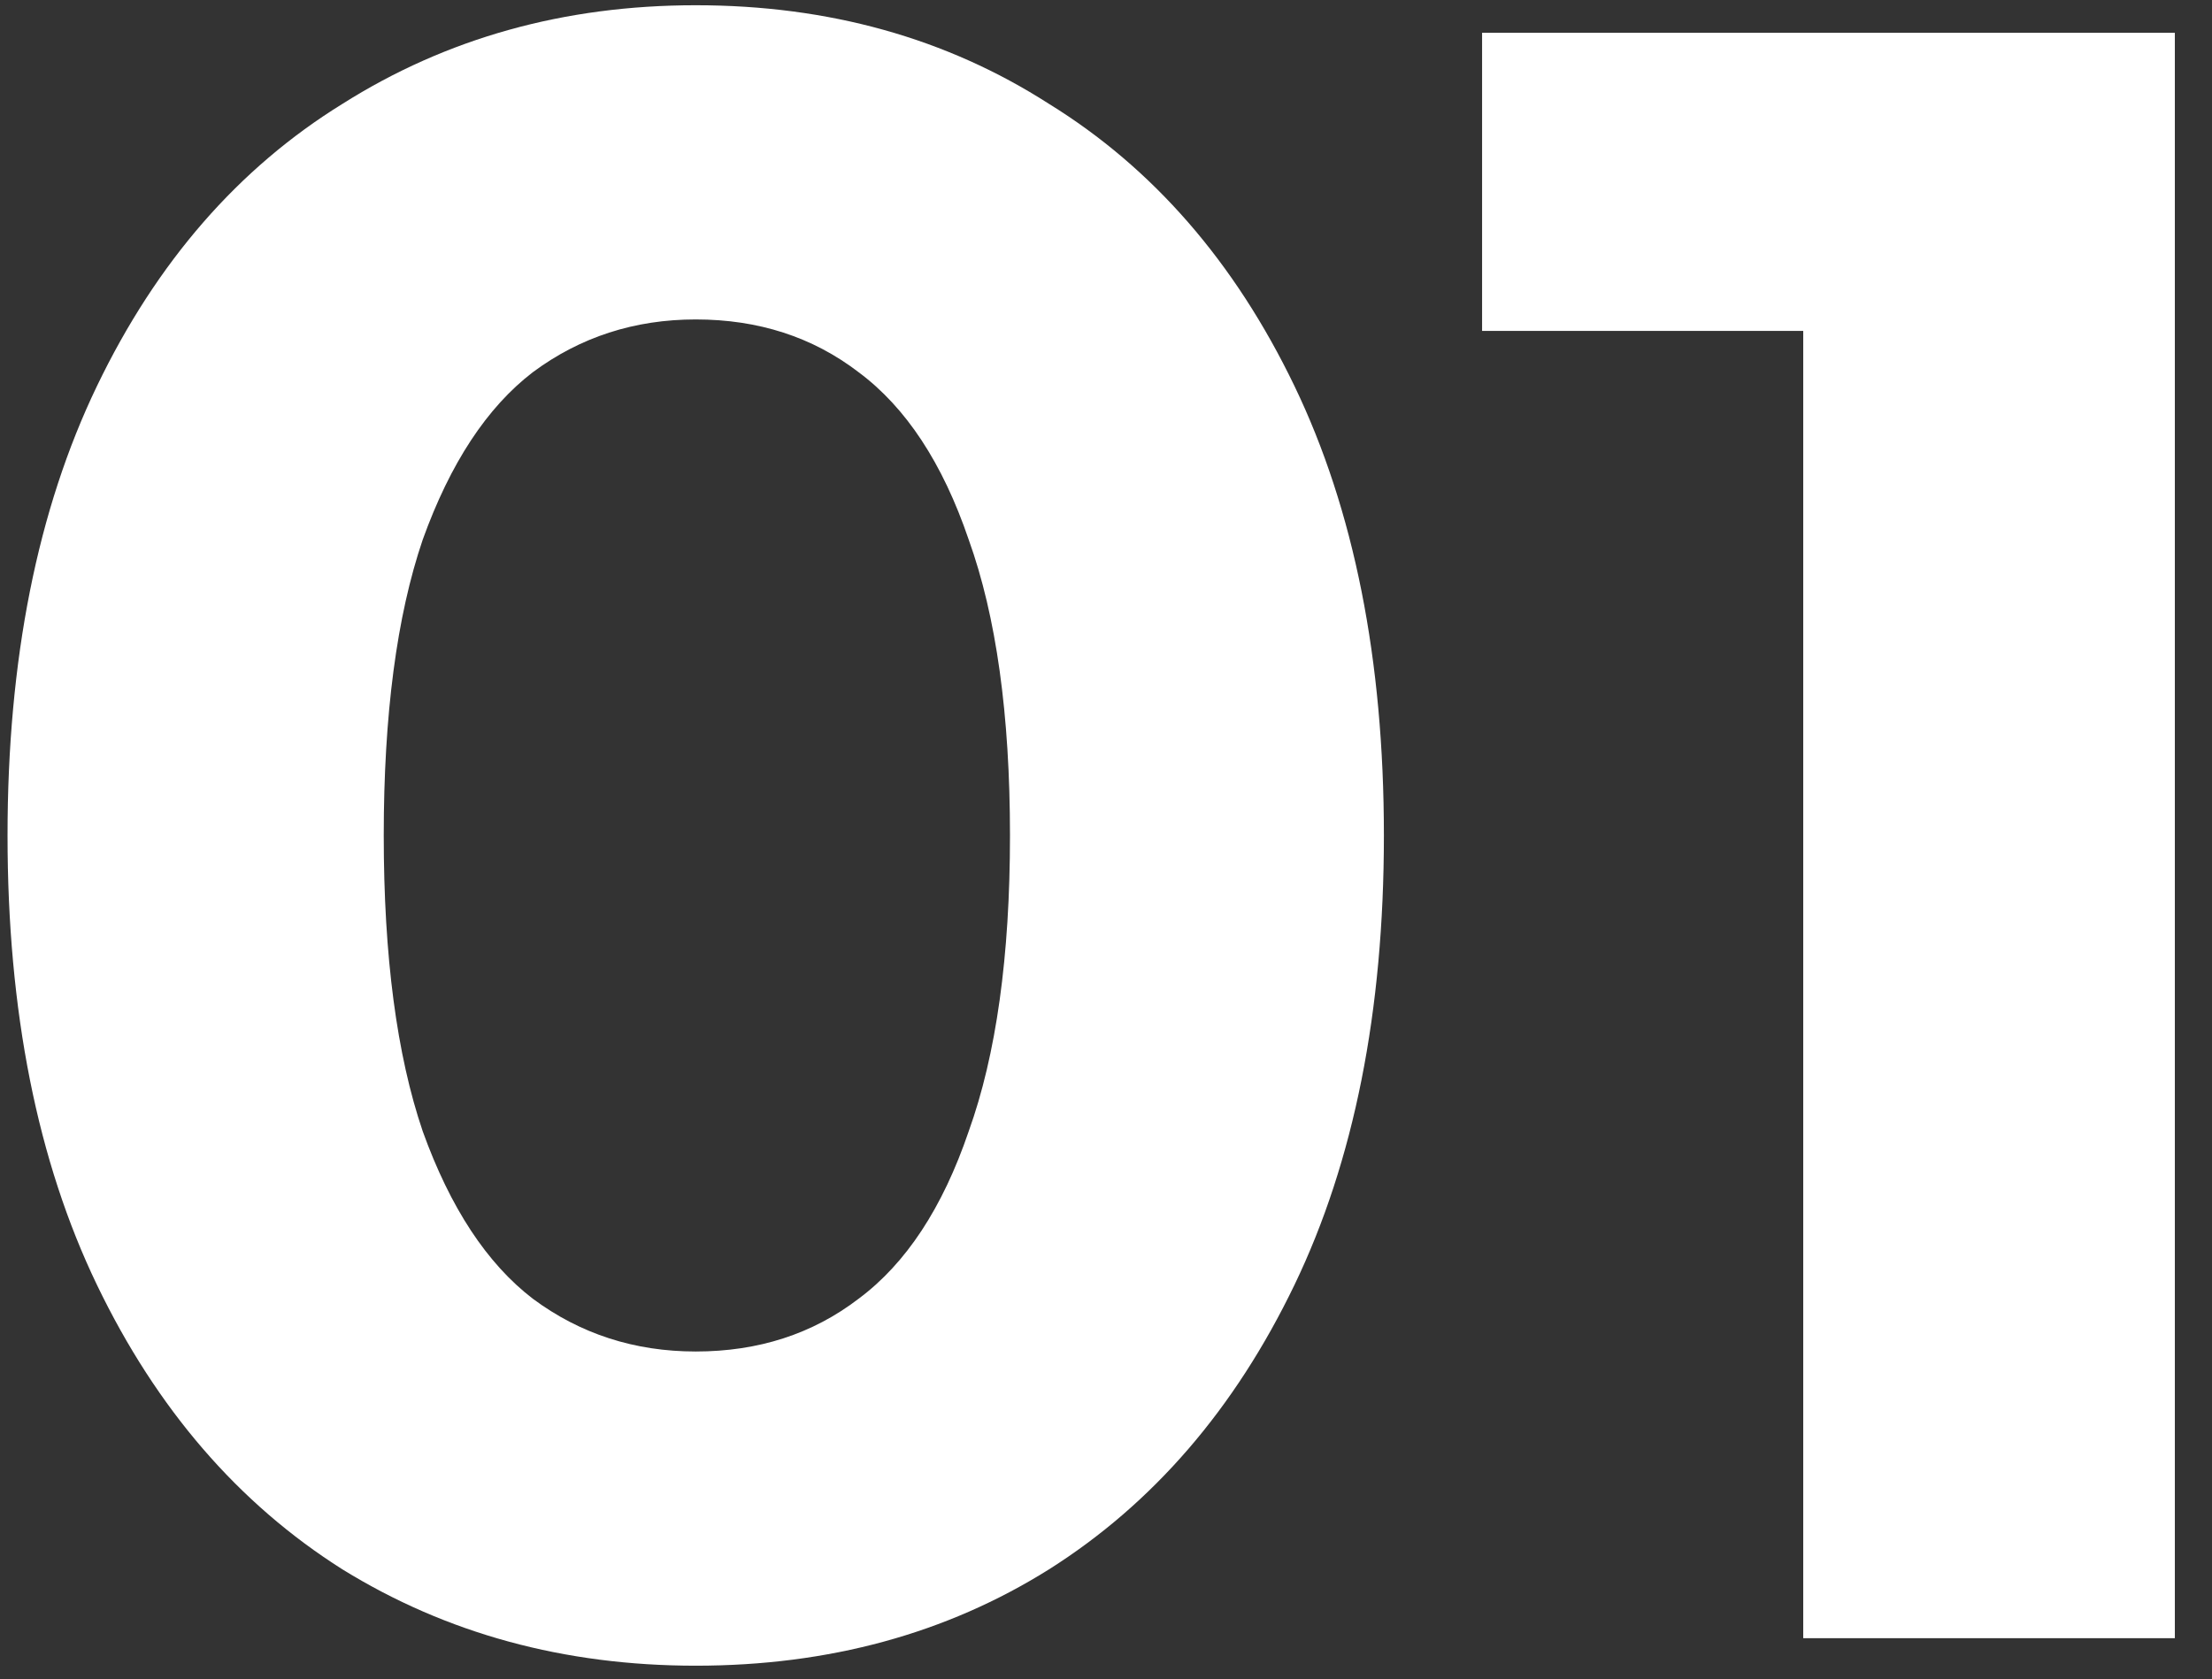<svg xmlns="http://www.w3.org/2000/svg" width="54" height="41" viewBox="0 0 54 41" fill="none"><rect x="0" y="0" width="54" height="41" fill="#333333" stroke="none"/><path d="M16.984 40.672C13.773 40.672 10.899 39.888 8.36 38.32C5.821 36.715 3.824 34.4 2.368 31.376C0.912 28.352 0.184 24.693 0.184 20.4C0.184 16.107 0.912 12.448 2.368 9.424C3.824 6.4 5.821 4.104 8.36 2.536C10.899 0.931 13.773 0.128 16.984 0.128C20.232 0.128 23.107 0.931 25.608 2.536C28.147 4.104 30.144 6.4 31.6 9.424C33.056 12.448 33.784 16.107 33.784 20.4C33.784 24.693 33.056 28.352 31.6 31.376C30.144 34.4 28.147 36.715 25.608 38.32C23.107 39.888 20.232 40.672 16.984 40.672ZM16.984 33C18.515 33 19.84 32.571 20.96 31.712C22.117 30.853 23.013 29.491 23.648 27.624C24.32 25.757 24.656 23.349 24.656 20.4C24.656 17.451 24.32 15.043 23.648 13.176C23.013 11.309 22.117 9.947 20.96 9.088C19.84 8.229 18.515 7.8 16.984 7.8C15.491 7.8 14.165 8.229 13.008 9.088C11.888 9.947 10.992 11.309 10.32 13.176C9.685 15.043 9.368 17.451 9.368 20.4C9.368 23.349 9.685 25.757 10.32 27.624C10.992 29.491 11.888 30.853 13.008 31.712C14.165 32.571 15.491 33 16.984 33ZM44.021 40V4.16L47.941 8.08H36.181V0.8H53.093V40H44.021Z" fill="white"></path></svg>